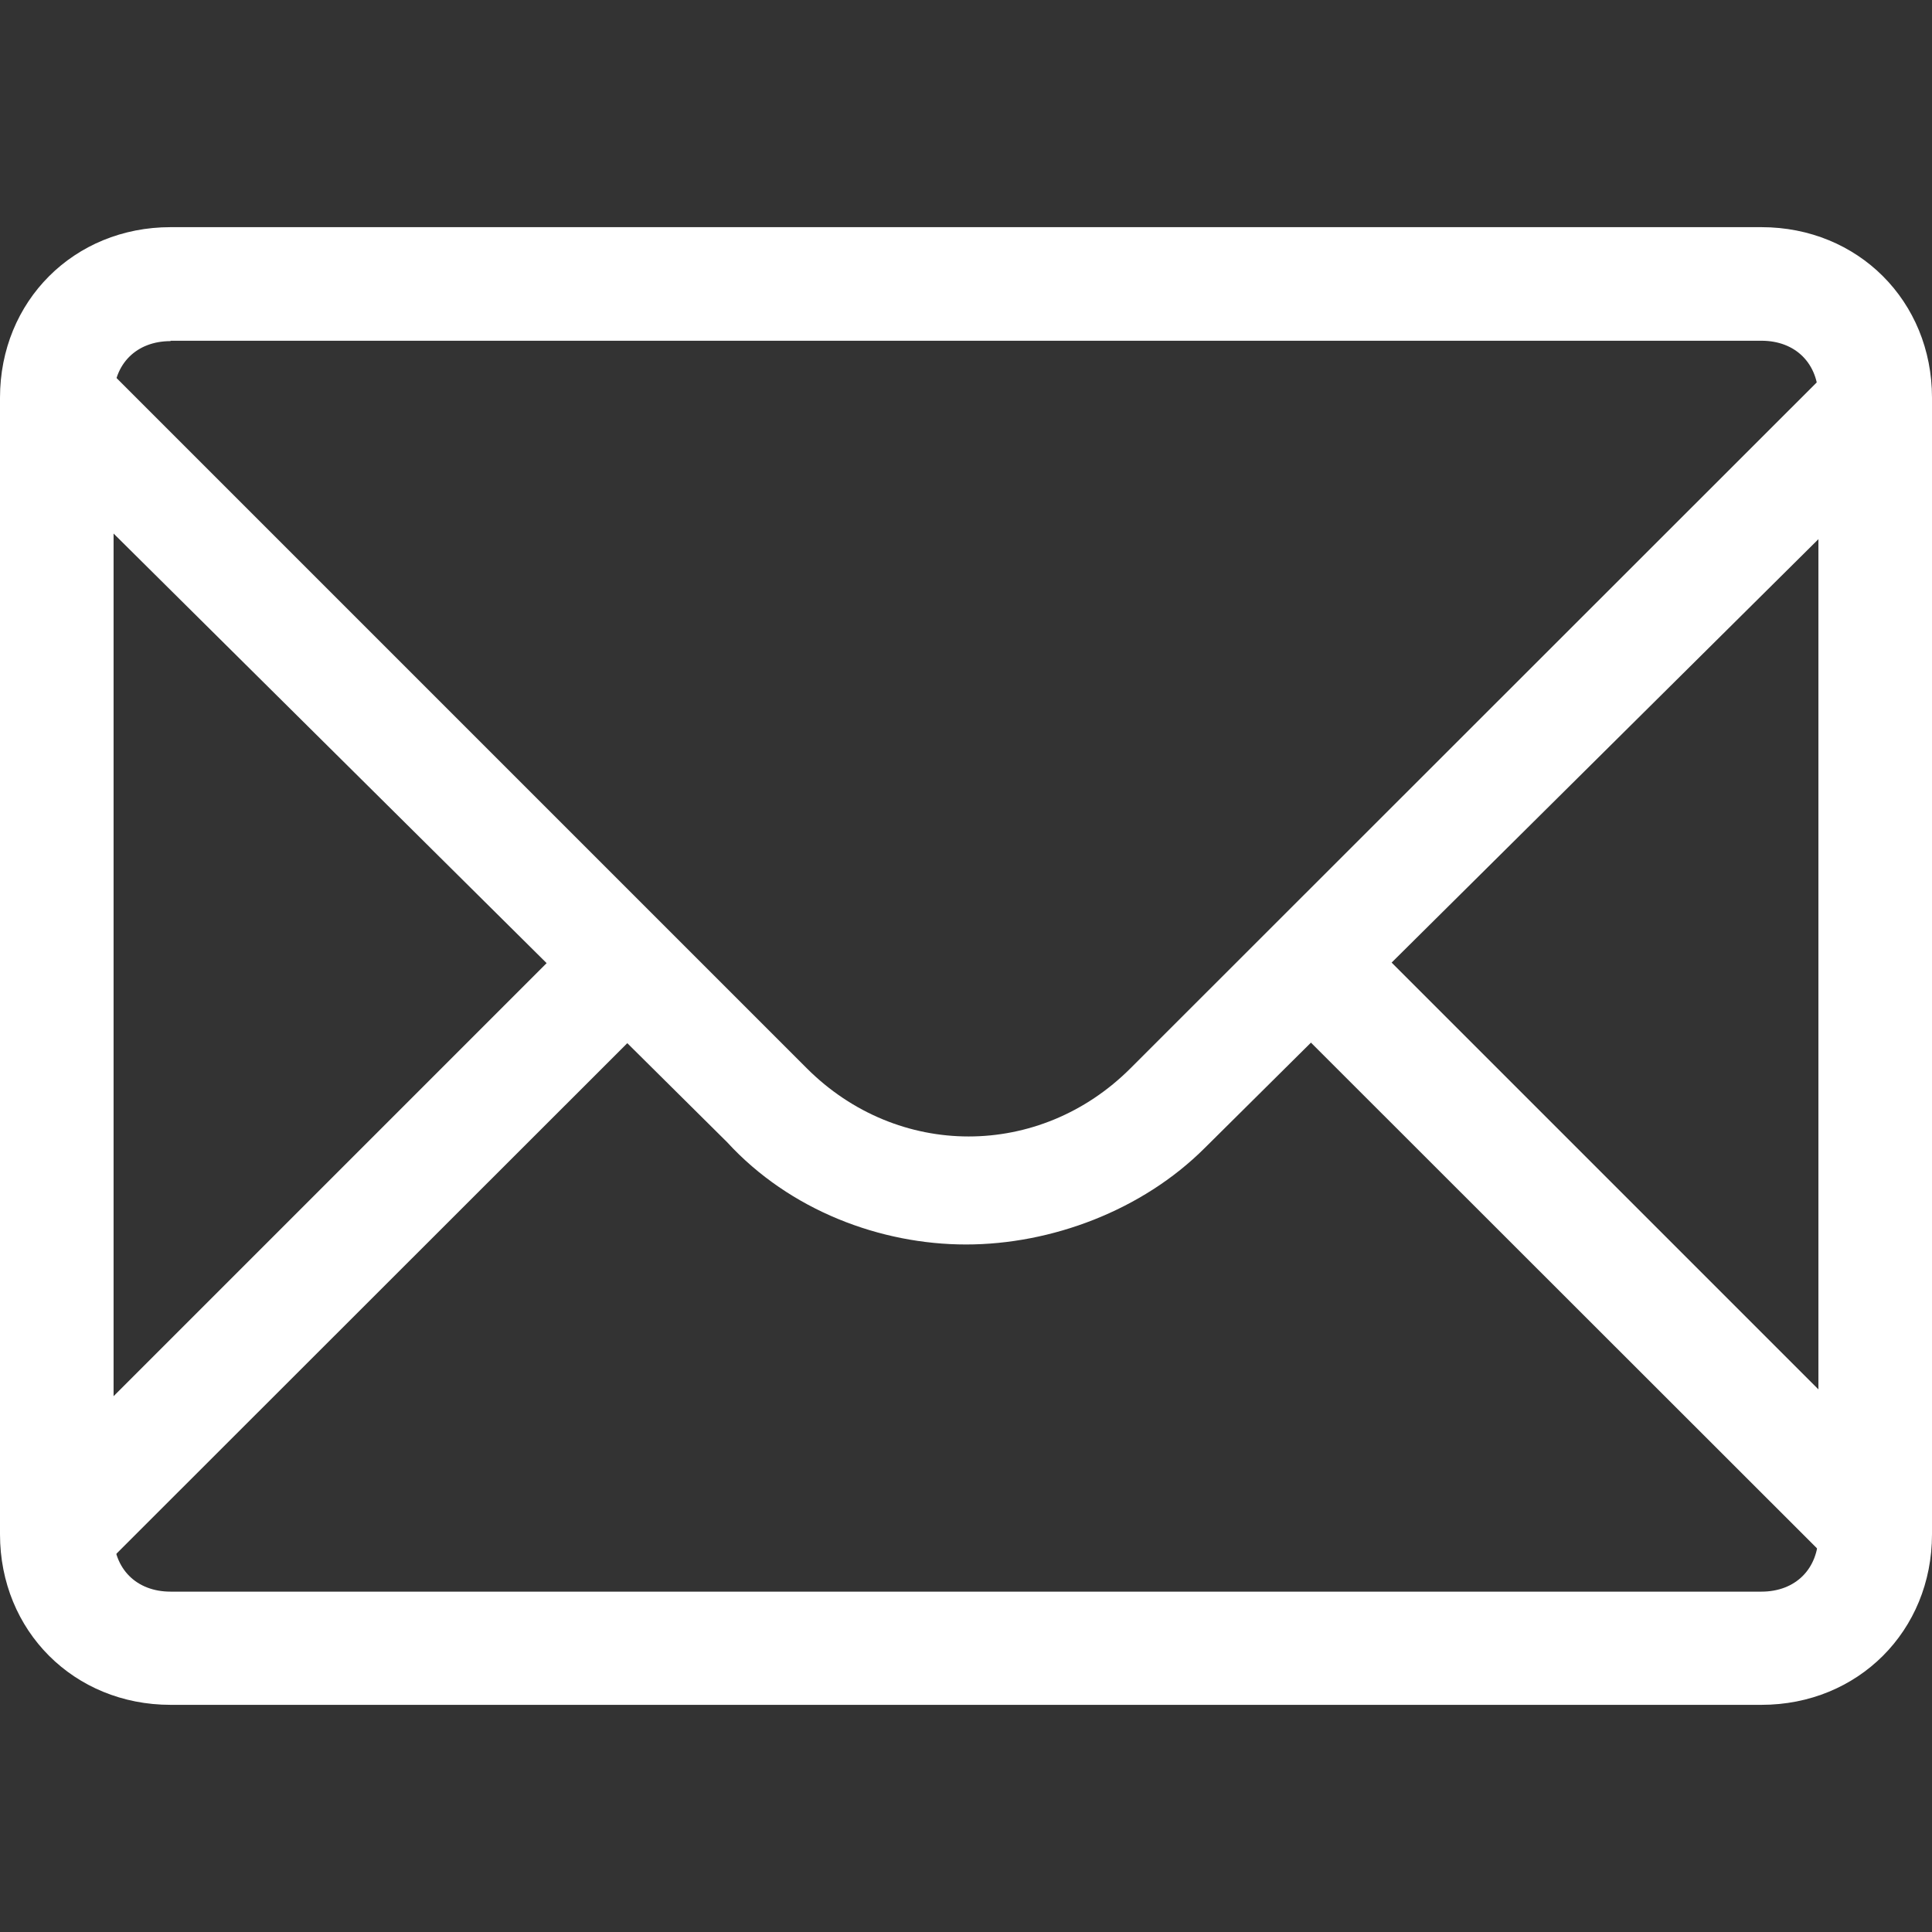 <svg xmlns="http://www.w3.org/2000/svg" xmlns:xlink="http://www.w3.org/1999/xlink" version="1.1" id="Layer_1" x="0px" y="0px" viewBox="0 0 512 512" style="enable-background:new 0 0 512 512;" xml:space="preserve">
<rect x="0" y="0" width="512" height="512" fill="#333333" stroke="none"/>
<style type="text/css">
	.st0{fill:#ffffff;}
</style>
<g>
	<polyline class="st0" points="358.3,244.6 337,265.9 487.2,416 508.5,394.8 358.3,244.6  " fill="#ffffff"/>
	<polyline class="st0" points="154.8,245.3 5.7,394.4 27,415.6 176.1,266.6 154.8,245.3  " fill="#ffffff"/>
	<path d="M256,329.8c-22.6,0-46.7-9-63.3-27.1L4.5,116l21.1-21.1l188.2,188.2c24.1,24.1,61.7,24.1,85.8,0L487.9,94.9L509,116   L319.3,304.2C302.7,320.8,278.6,329.8,256,329.8z" fill="#ffffff"/>
	<path d="M466.8,451.8H45.2C19.6,451.8,0,432.2,0,406.6V105.4c0-25.6,19.6-45.2,45.2-45.2h421.6c25.6,0,45.2,19.6,45.2,45.2v301.2   C512,432.2,492.4,451.8,466.8,451.8z M45.2,90.4c-9,0-15.1,6-15.1,15.1v301.2c0,9,6,15.1,15.1,15.1h421.6c9,0,15.1-6,15.1-15.1   V105.4c0-9-6-15.1-15.1-15.1H45.2z" fill="#ffffff"/>
</g>
</svg>